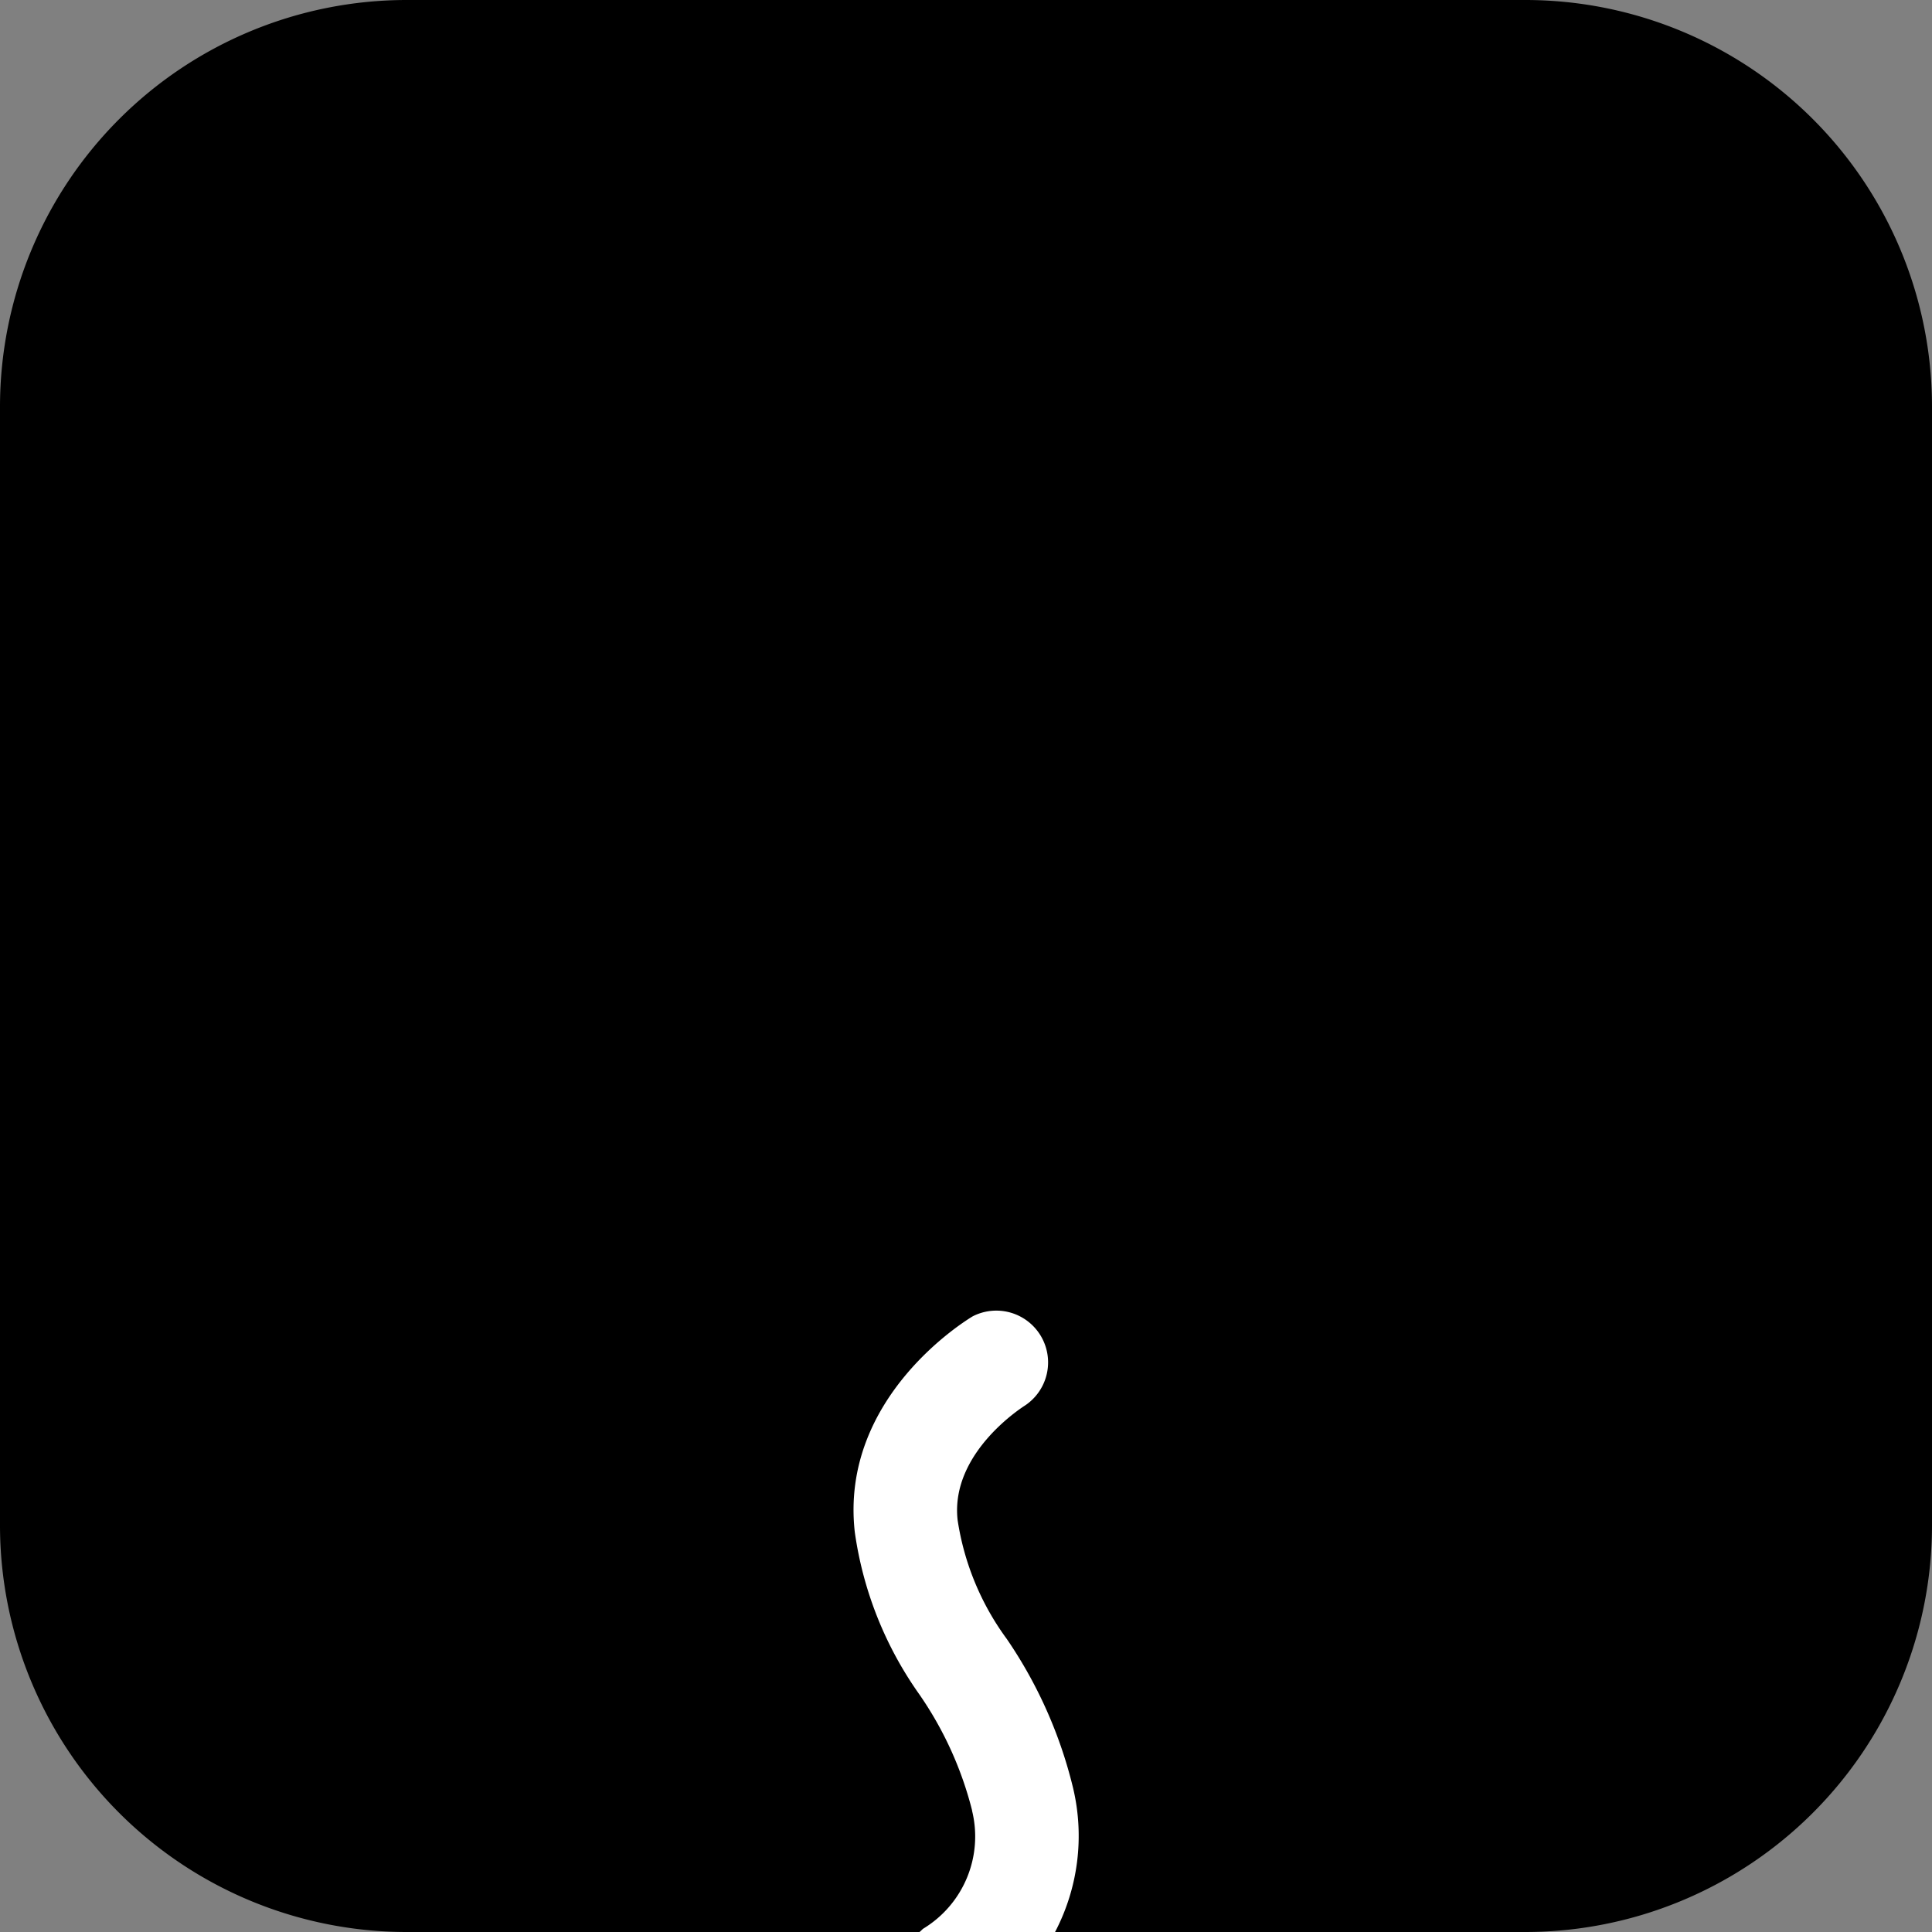 <svg xmlns="http://www.w3.org/2000/svg" xmlns:xlink="http://www.w3.org/1999/xlink" width="60" height="60" viewBox="0 0 60 60">
  <rect x="0" y="0" width="60" height="60" fill="#808080" stroke="none"/>
  <defs>
    <clipPath id="clip-_14">
      <rect width="60" height="60"/>
    </clipPath>
  </defs>
  <g id="_14" data-name="14" clip-path="url(#clip-_14)">
    <g id="グループ_853" data-name="グループ 853" transform="translate(-2406.276 1275.25)">
      <path id="パス_500" data-name="パス 500" d="M12.633,0H47.37A12.63,12.63,0,0,1,60,12.63V47.367A12.633,12.633,0,0,1,47.367,60H12.633A12.633,12.633,0,0,1,0,47.367V12.633A12.633,12.633,0,0,1,12.633,0Z" transform="translate(2406.276 -1275.25)"/>
      <path id="パス_496" data-name="パス 496" d="M98.775,61.447a3.347,3.347,0,0,1-1.5,3.663c-.049.029-.081.079-.13.112h4.21a6.435,6.435,0,0,0,.561-4.466,14.048,14.048,0,0,0-2.057-4.63,8.336,8.336,0,0,1-1.53-3.694c-.24-2.12,2.086-3.555,2.1-3.566A1.608,1.608,0,0,0,98.8,46.1c-.168.1-4.136,2.494-3.665,6.7a11.464,11.464,0,0,0,1.994,5.027,11.094,11.094,0,0,1,1.651,3.627" transform="translate(2337.687 -1280.472)" fill="#fff"/>
    </g>
  </g>
</svg>
